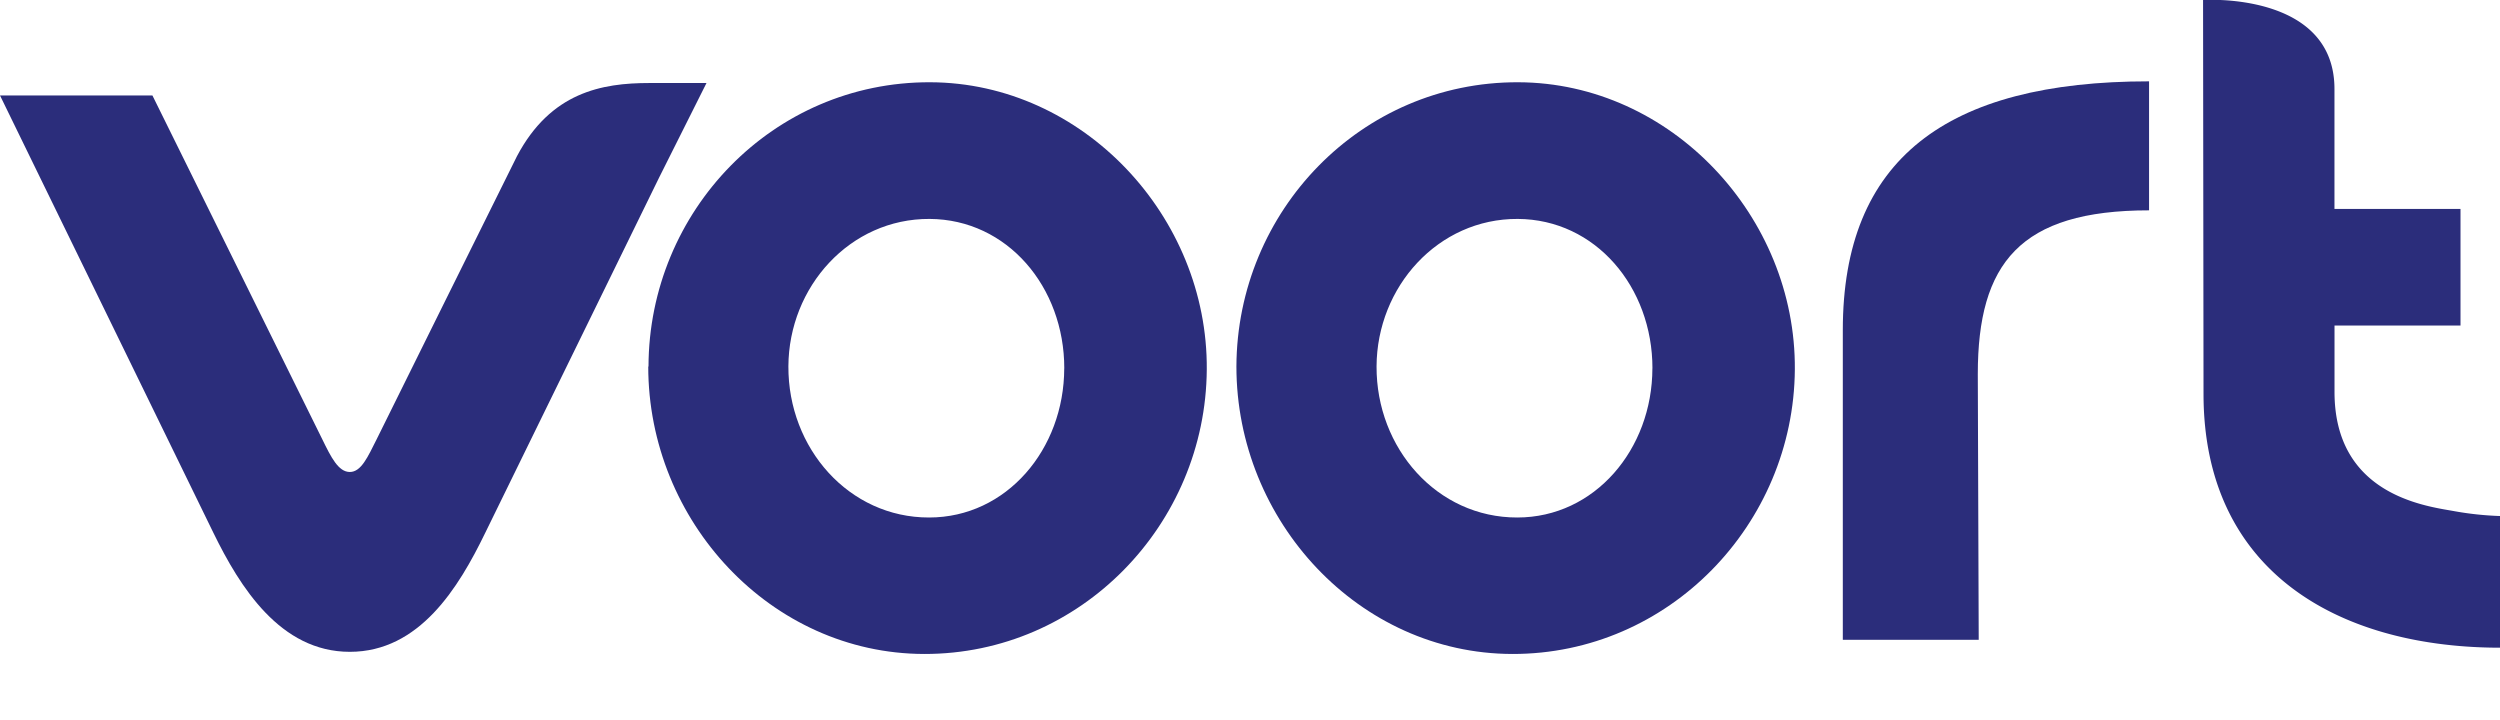 <?xml version="1.0" encoding="UTF-8" standalone="no"?>
<svg width="489.32" height="140.86" xmlns="http://www.w3.org/2000/svg" viewBox="0 0 489.32 140.86">
  <path fill="#2b2d7b" d="M126.93,71.74C127,41.33,151.27,16,182.06,16.1c29.92,0.09,54.37,26.3,54.14,56.22C236,102.62,211.54,128.06,180.88,128c-30-.06-54-26-54-56.26m81.43,0.35c0-15.91-11.14-29.16-26.36-29.24-15.59-.08-27.57,13.28-27.64,28.86-0.07,16,11.82,29.61,27.54,29.58,15.15,0,26.43-13.34,26.45-29.2"/>
  <path fill="#2b2d7b" d="M242,71.74C242.11,41.33,266.37,16,297.16,16.1c29.92,0.09,54.37,26.3,54.14,56.22C351.08,102.62,326.64,128.06,296,128c-30-.06-54-26-54-56.26m81.43,0.35c0-15.91-11.14-29.16-26.36-29.24-15.59-.08-27.57,13.28-27.64,28.86-0.07,16,11.82,29.61,27.54,29.58,15.15,0,26.43-13.34,26.45-29.2"/>
  <path fill="#2b2d7b" d="M138.28,16.25H127.07c-9.27,0-19.28,1.81-25.89,14.33C100.78,31.33,73.71,86,73.71,86c-1.72,3.41-3,6.38-5.24,6.38s-3.68-2.9-5.38-6.38L29.83,18.68H0l41.77,85.61c5.17,10.58,13.07,23.29,26.7,23.29S89.77,115,94.93,104.38L129,34.77Z"/>
  <path fill="#2b2d7b" d="M360.69,64.59l0,60.64h26.6l-0.18-52c0-21.69,8.23-32.06,33.52-32.06V15.92C380.85,15.92,360.69,31.24,360.69,64.59Z"/>
  <path fill="#2b2d7b" d="M489.32,101a62,62,0,0,1-9.22-1c-5.71-1-23.17-3.33-23.17-23.29v-13h24.66V40.9H456.92V17.43C456.92-1.71,431.2,0,431.2,0l0.09,77.08c0,34.62,26.1,49.39,57.15,49.69h0.89V101Z"/>
</svg>

